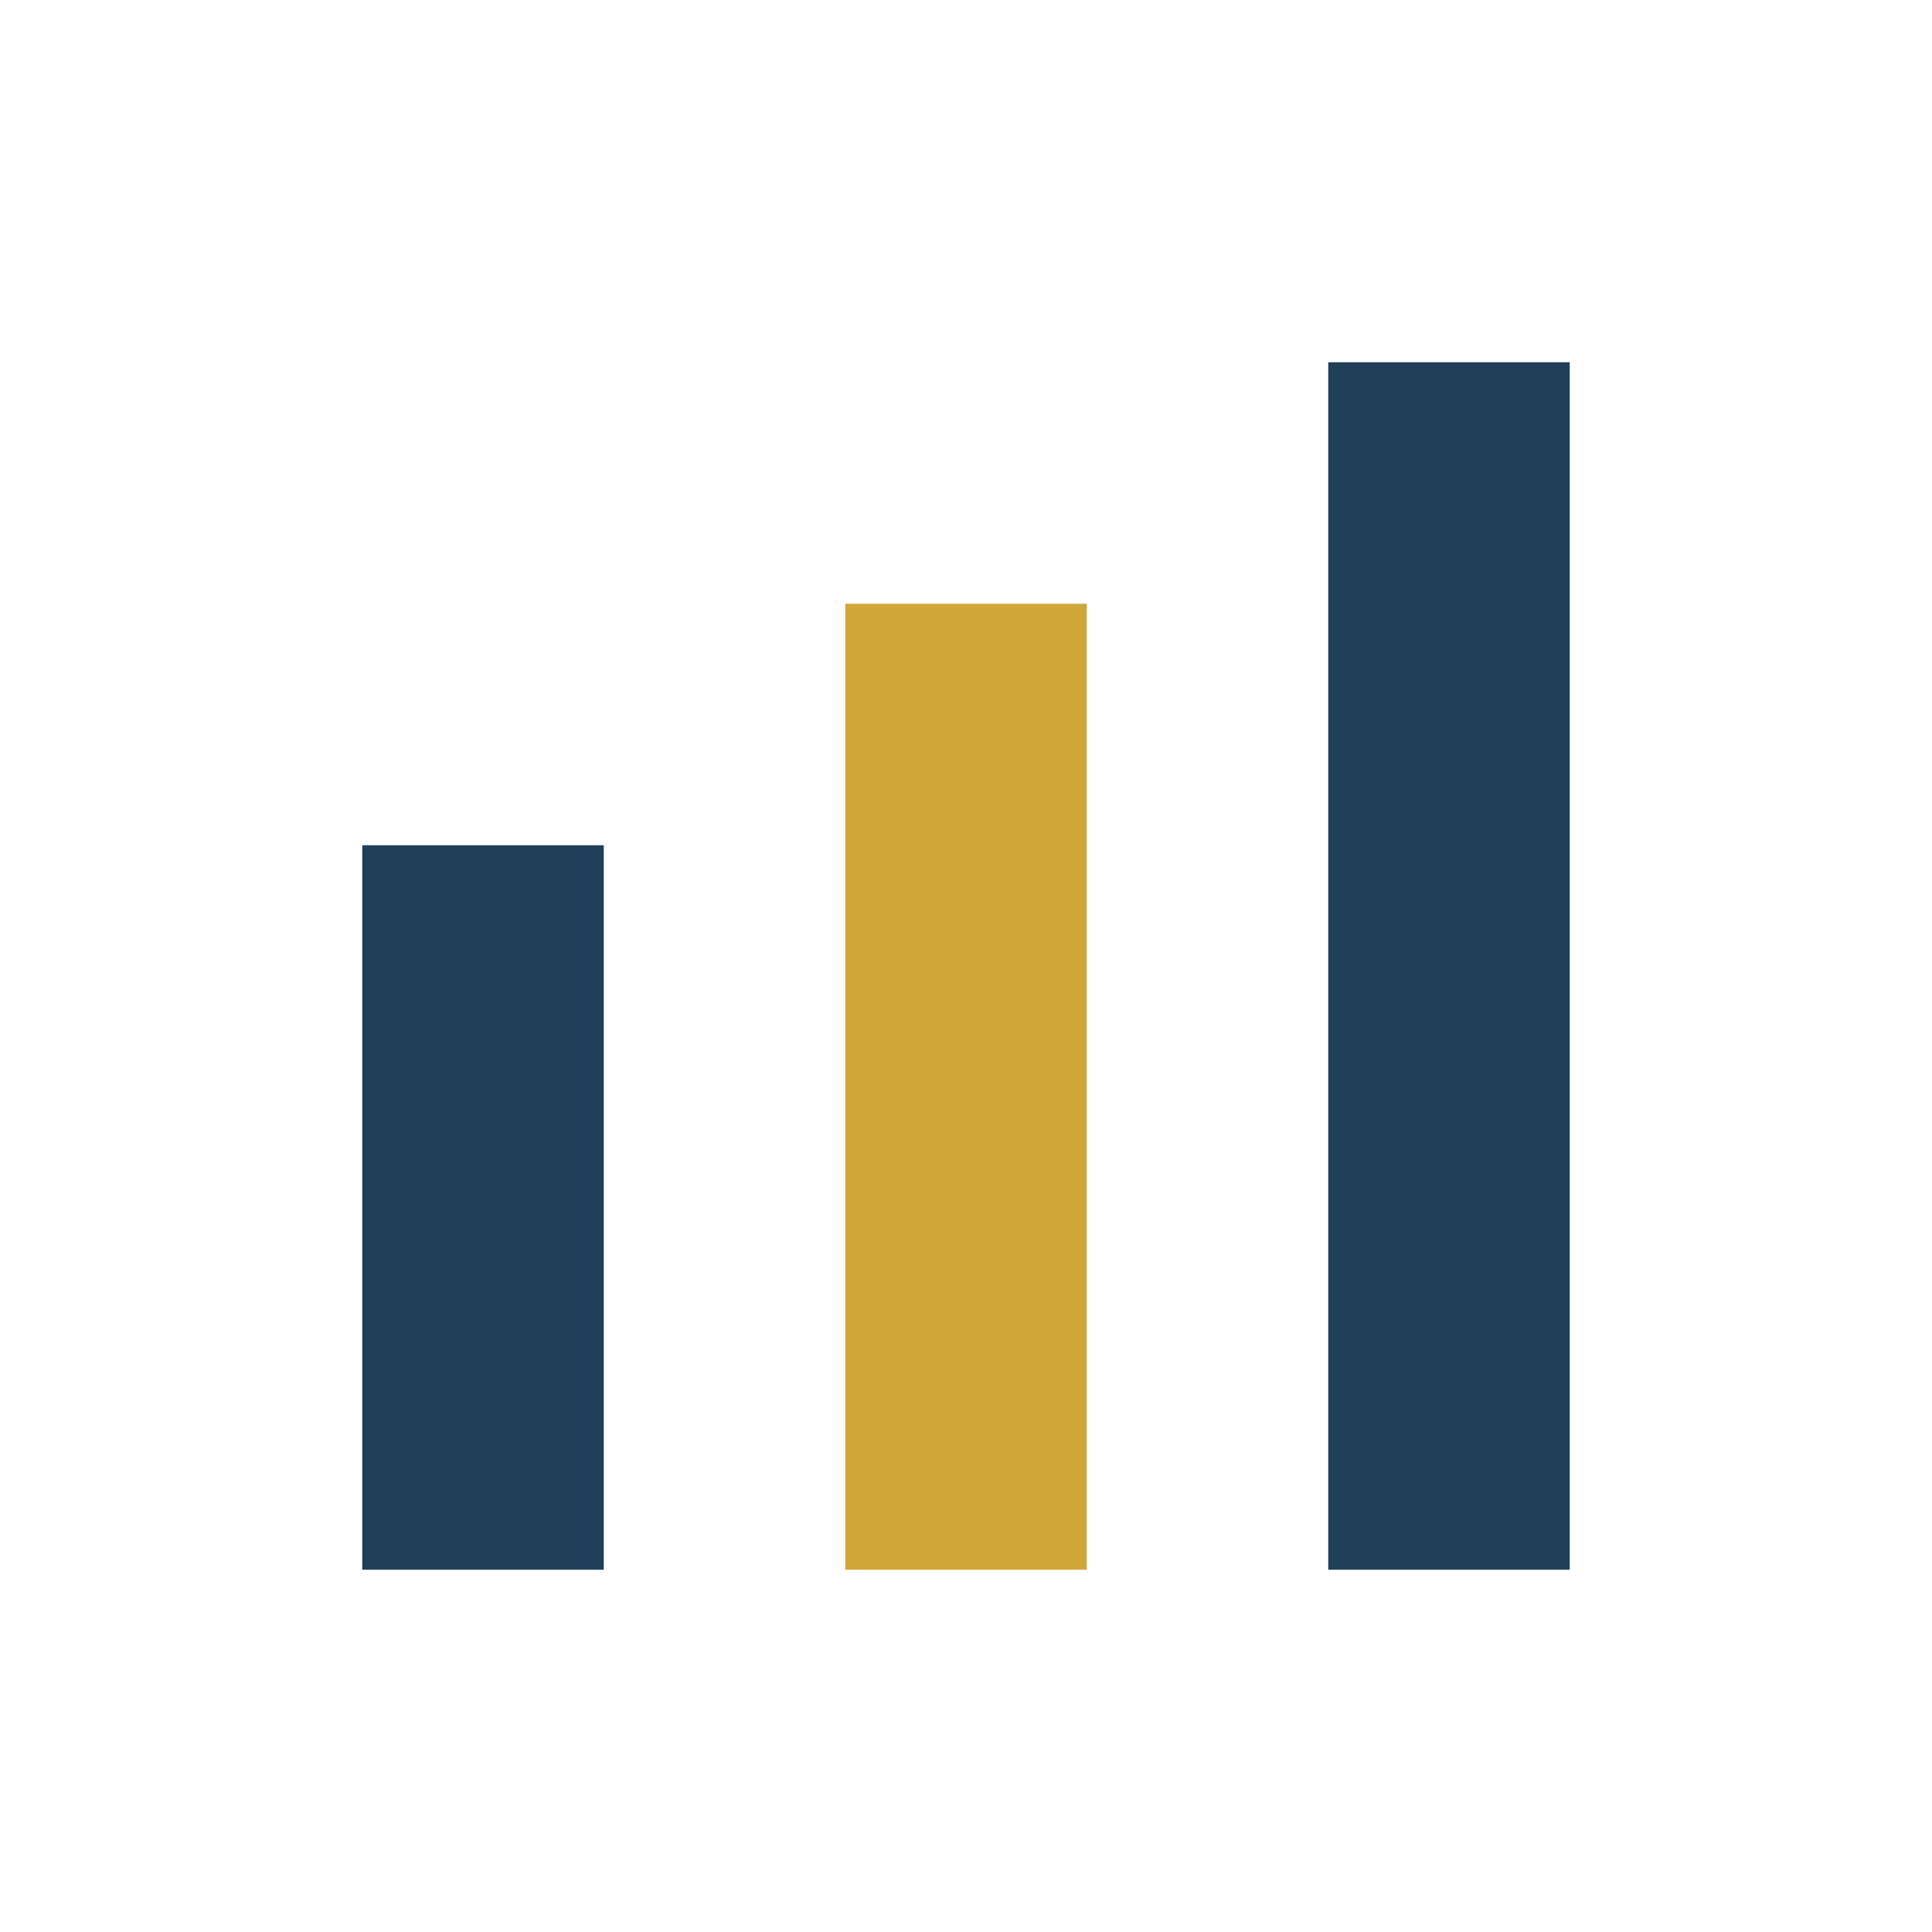 <?xml version="1.0" encoding="UTF-8"?>
<svg xmlns="http://www.w3.org/2000/svg" width="32" height="32" viewBox="0 0 32 32"><rect x="6" y="14" width="4" height="12" fill="#20405A"/><rect x="14" y="10" width="4" height="16" fill="#D1A639"/><rect x="22" y="6" width="4" height="20" fill="#20405A"/></svg>